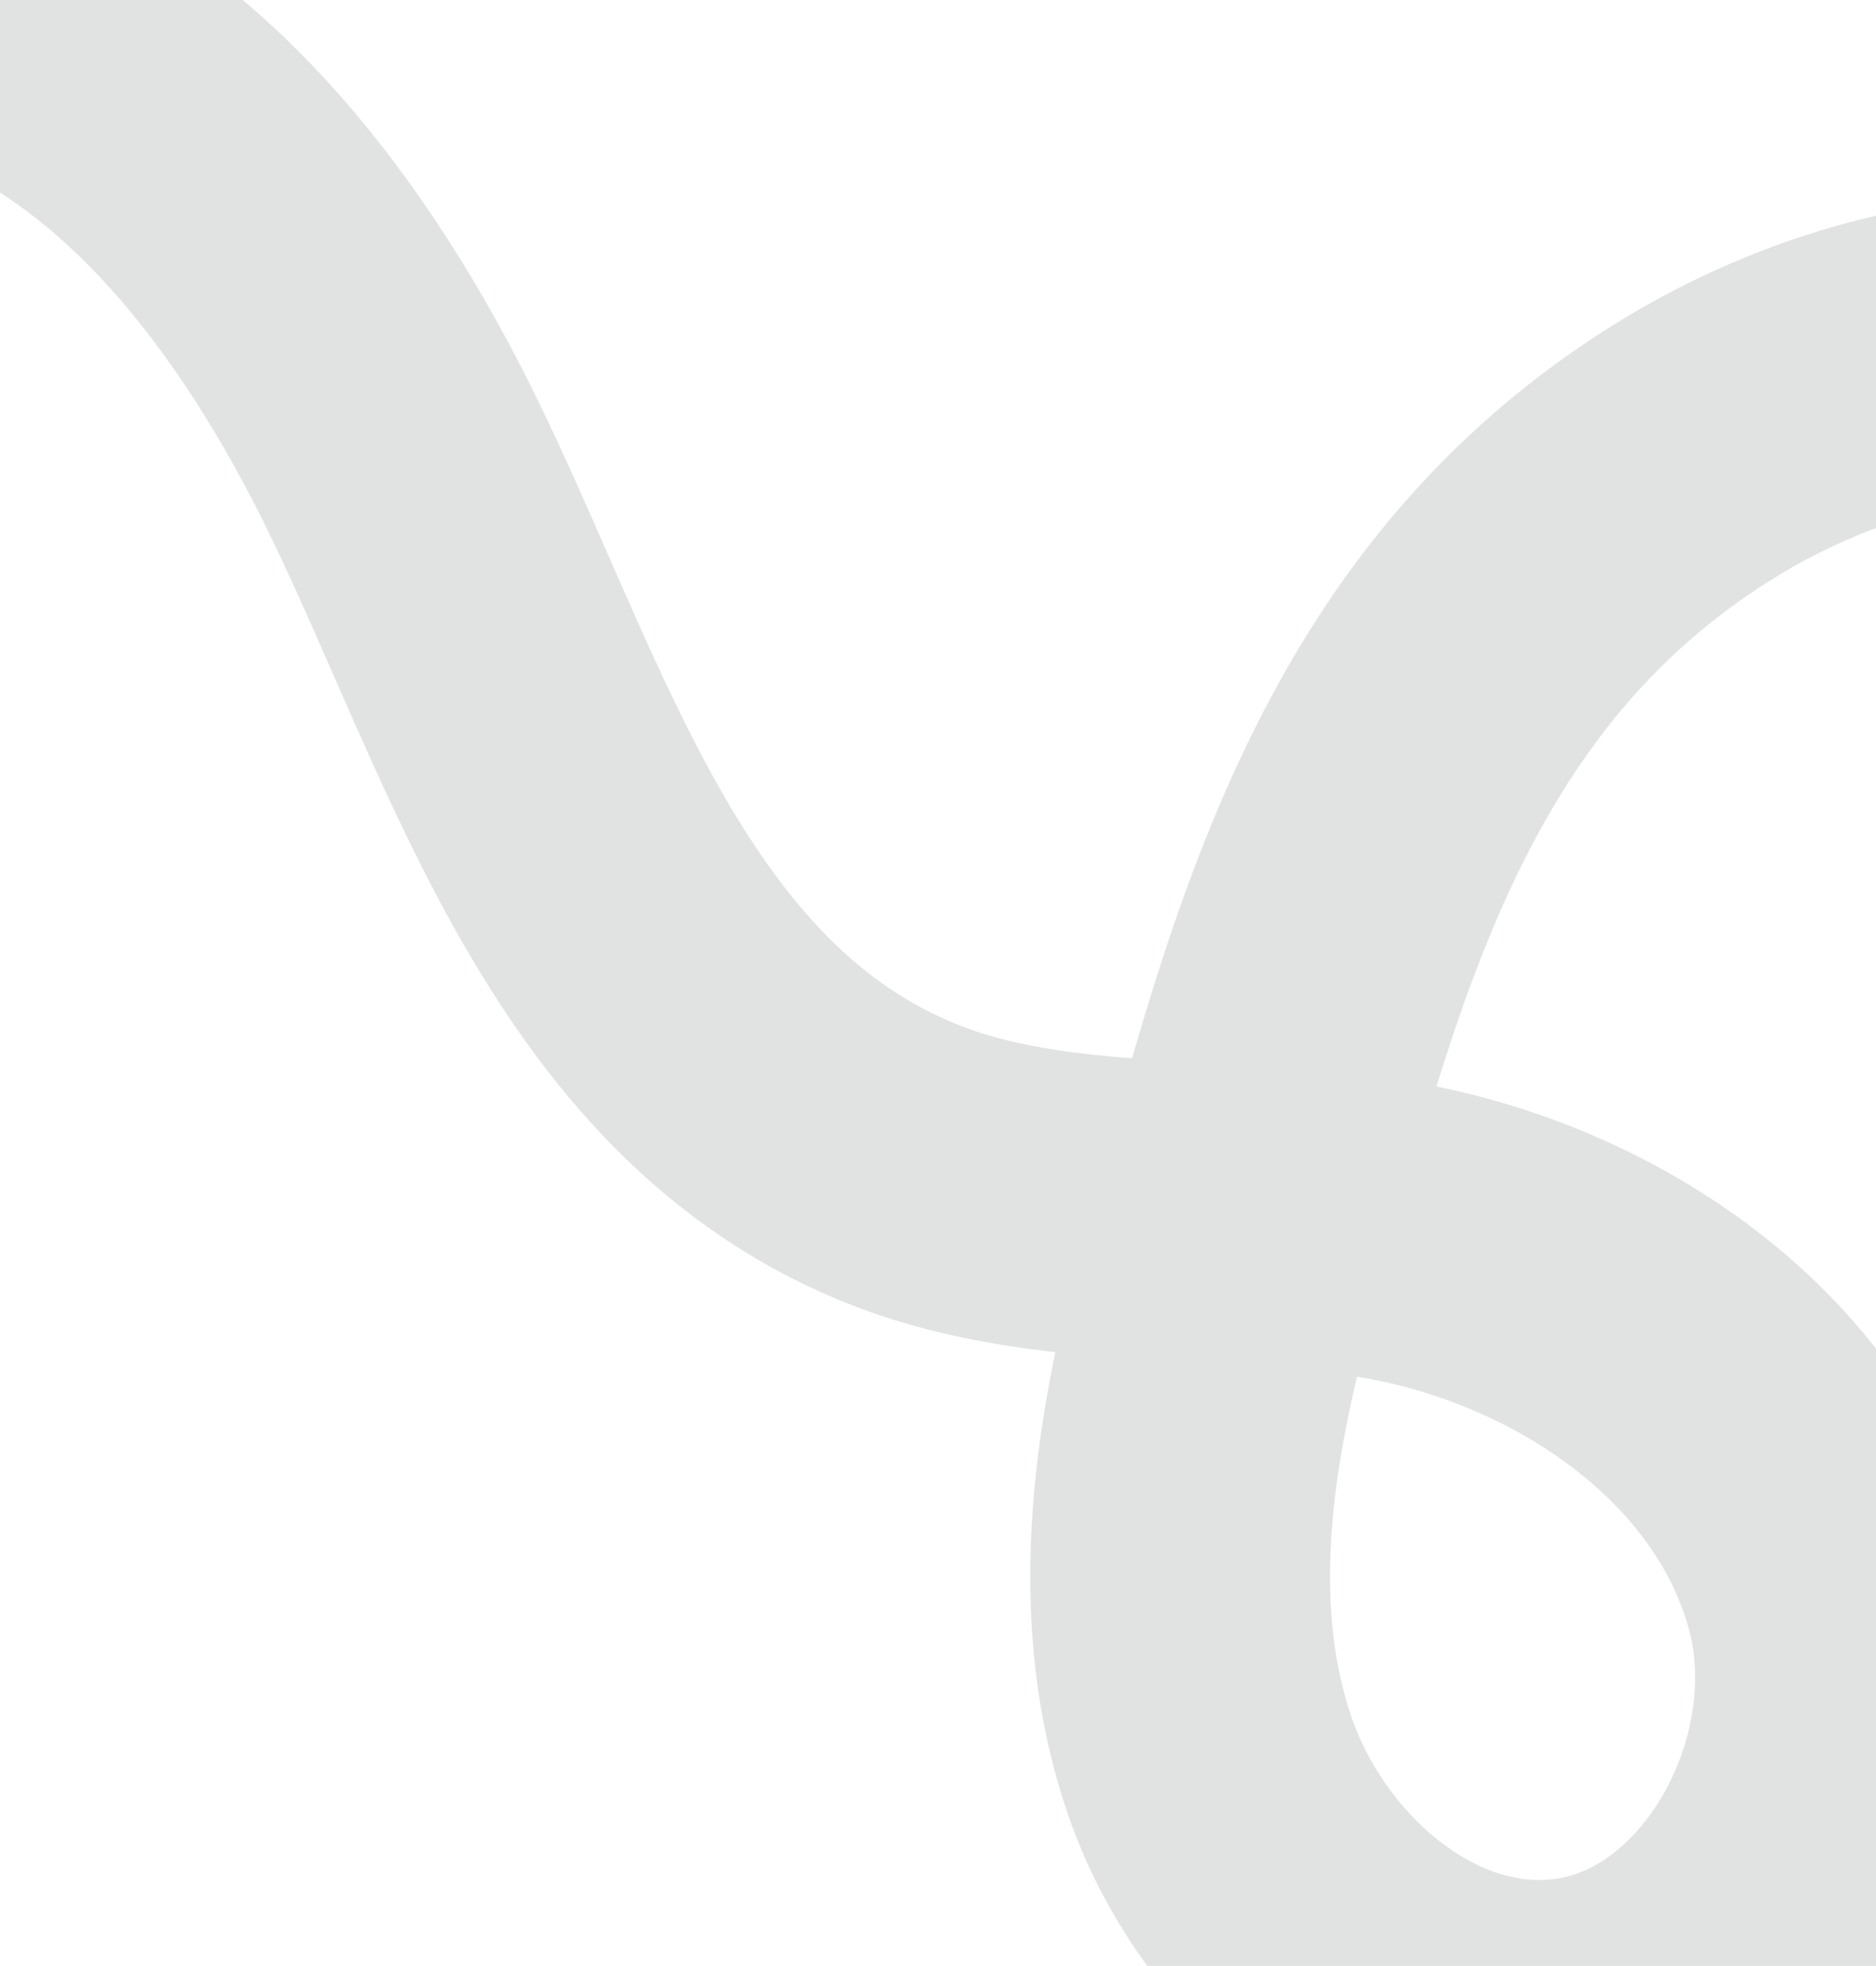 <svg width="438" height="459" viewBox="0 0 438 459" fill="none" xmlns="http://www.w3.org/2000/svg">
<path d="M936.667 430.922C904.319 392.797 905.474 301.235 796.029 301.234C732.181 301.233 650.205 467.777 588.465 374.263C559.652 330.624 559.521 171.965 549.436 135.11C530.602 66.35 451.076 71.432 396.828 104.567C323.432 149.386 305.646 226.921 285.058 304.429C275.706 339.634 270.598 377.616 282.386 412.114C294.173 446.585 326.89 476.028 363.247 473.827C409.742 471.051 440.546 415.388 427.921 370.57C415.295 325.751 370.713 295.471 324.873 287.298C286.472 280.462 245.531 286.146 209.461 271.267C140.57 242.847 121.003 160.23 89.806 100.245C66.65 55.741 32.283 12.39 -16.333 -7.59156e-05" stroke="#E1E3E2" stroke-width="70" stroke-miterlimit="10" stroke-linecap="round"/>
</svg>
